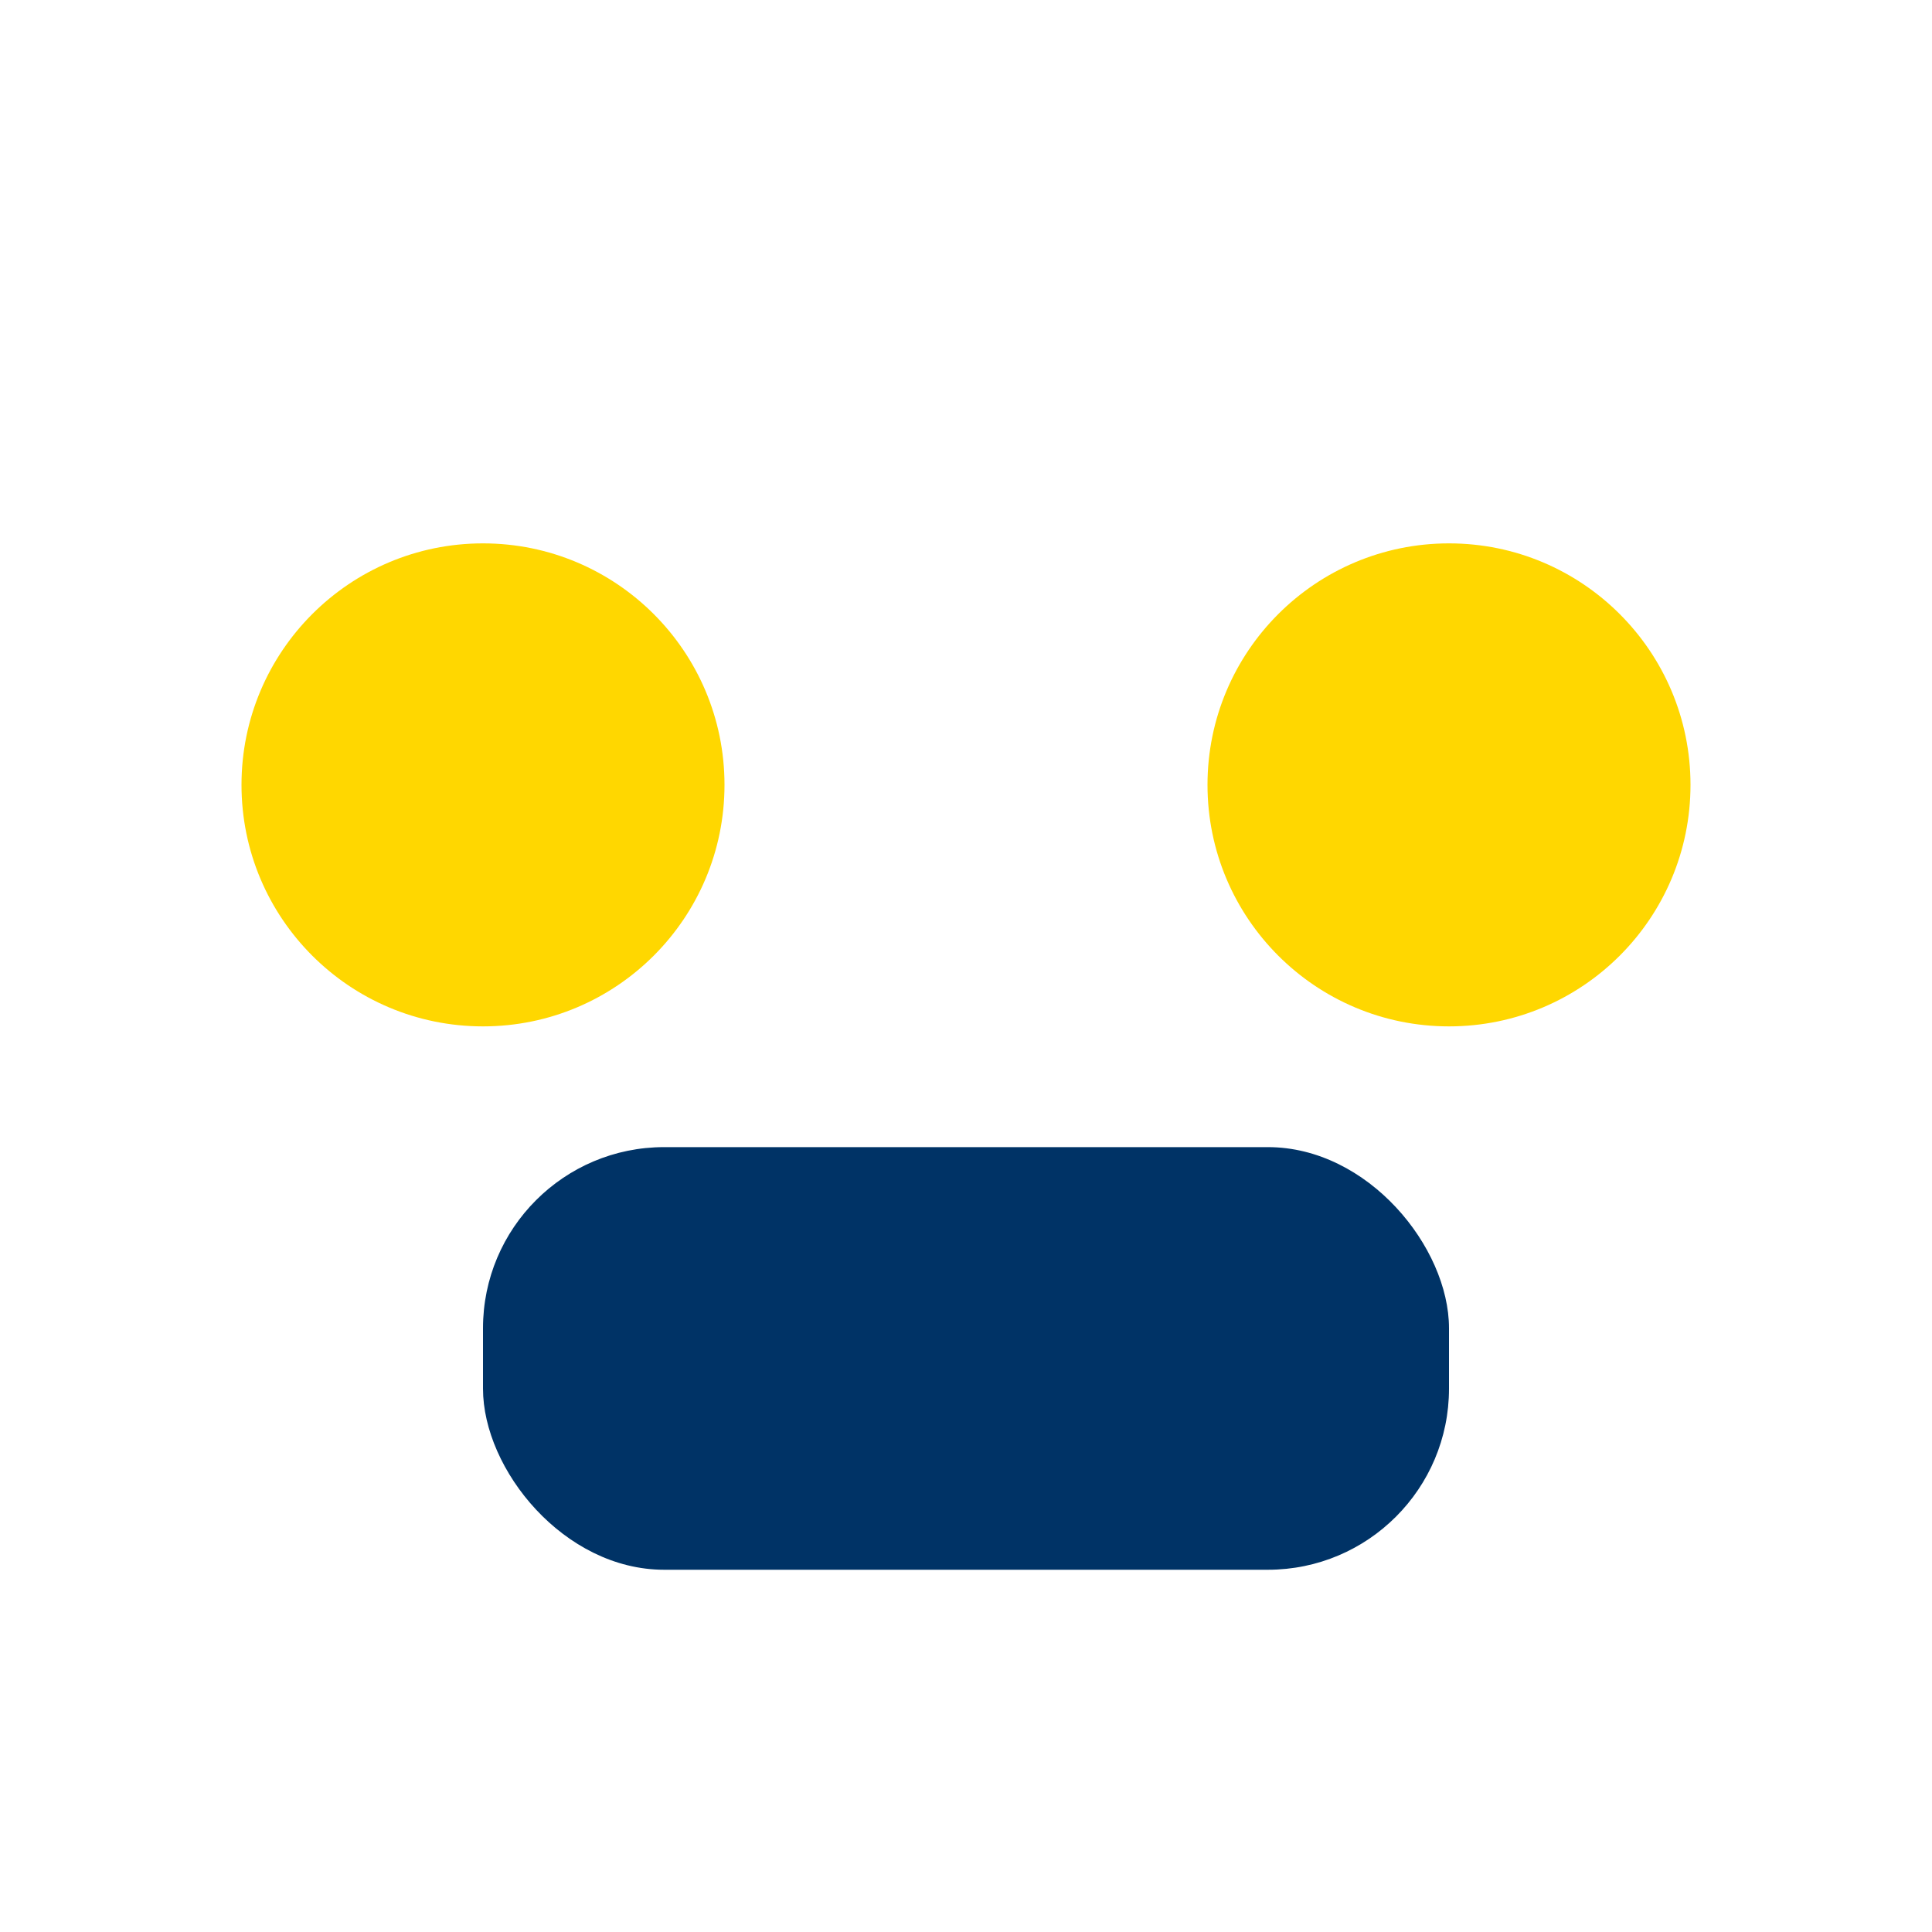 <?xml version="1.0" encoding="UTF-8"?>
<svg xmlns="http://www.w3.org/2000/svg" width="32" height="32" viewBox="0 0 32 32"><circle cx="8" cy="13" r="4" fill="#FFD700"/><circle cx="24" cy="13" r="4" fill="#FFD700"/><rect x="8" y="19" width="16" height="7" rx="3" fill="#003366"/></svg>